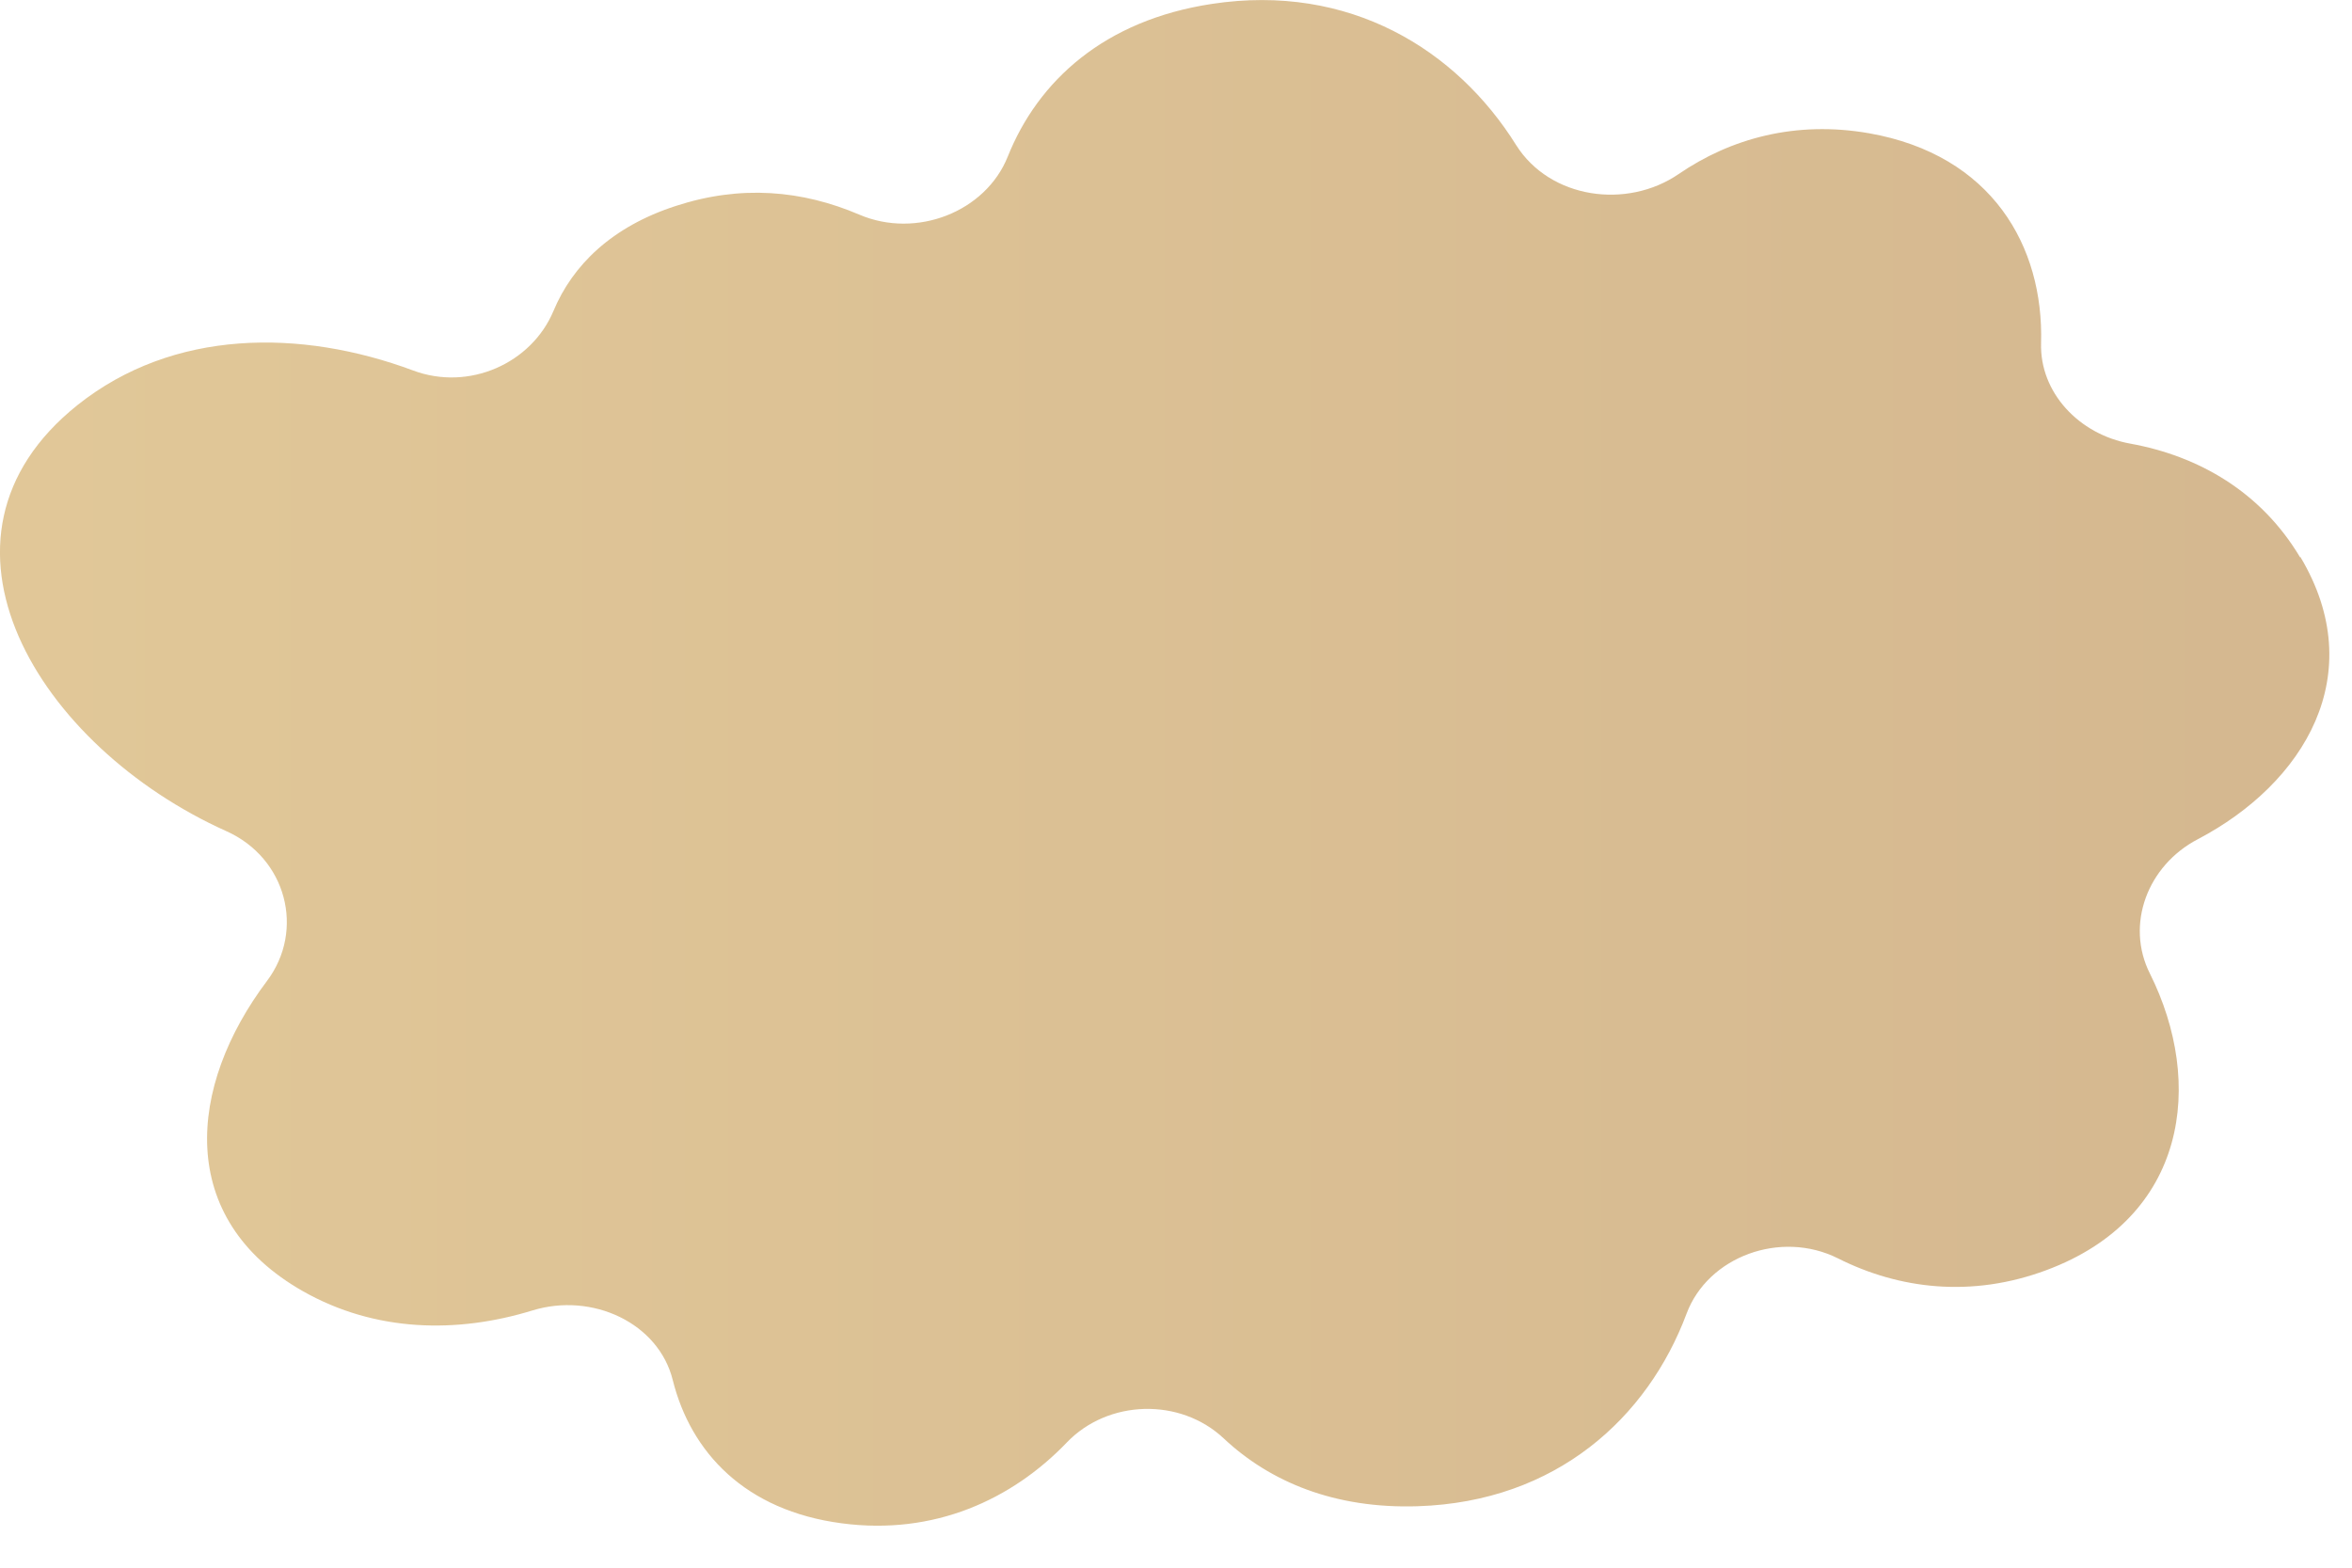 <?xml version="1.0" encoding="utf-8"?>
<svg xmlns="http://www.w3.org/2000/svg" fill="none" height="100%" overflow="visible" preserveAspectRatio="none" style="display: block;" viewBox="0 0 15 10" width="100%">
<path d="M14.669 3.555C14.419 3.136 14.021 2.909 13.587 2.83C13.257 2.771 13.008 2.502 13.017 2.189C13.035 1.57 12.703 0.988 11.92 0.85C11.45 0.768 11.036 0.884 10.706 1.11C10.375 1.337 9.885 1.268 9.669 0.925C9.29 0.318 8.607 -0.109 7.728 0.025C7.044 0.129 6.621 0.514 6.427 0.999C6.286 1.351 5.845 1.525 5.48 1.369C5.115 1.213 4.725 1.178 4.309 1.314C3.902 1.446 3.652 1.691 3.53 1.983C3.39 2.318 2.991 2.497 2.634 2.363C1.919 2.097 1.105 2.097 0.494 2.584C-0.571 3.435 0.243 4.763 1.444 5.302C1.827 5.474 1.946 5.933 1.703 6.257C1.197 6.929 1.117 7.774 1.933 8.237C2.394 8.498 2.915 8.507 3.396 8.359C3.778 8.242 4.201 8.439 4.291 8.805C4.406 9.263 4.75 9.636 5.369 9.717C5.957 9.795 6.454 9.566 6.804 9.201C7.067 8.927 7.526 8.914 7.804 9.175C8.1 9.453 8.512 9.625 9.041 9.608C9.928 9.58 10.509 9.04 10.756 8.38C10.892 8.015 11.357 7.844 11.722 8.027C12.111 8.223 12.574 8.28 13.051 8.102C13.951 7.767 14.06 6.909 13.711 6.21C13.554 5.898 13.695 5.521 14.017 5.353C14.695 4.997 15.118 4.302 14.671 3.553L14.669 3.555Z" fill="url(#paint0_linear_0_47)" id="Vector" opacity="0.5" style="mix-blend-mode:multiply"/>
<defs>
<linearGradient gradientUnits="userSpaceOnUse" id="paint0_linear_0_47" x1="-0" x2="14.853" y1="4.866" y2="4.866">
<stop stop-color="#C49132"/>
<stop offset="1" stop-color="#AB7121"/>
</linearGradient>
</defs>
</svg>